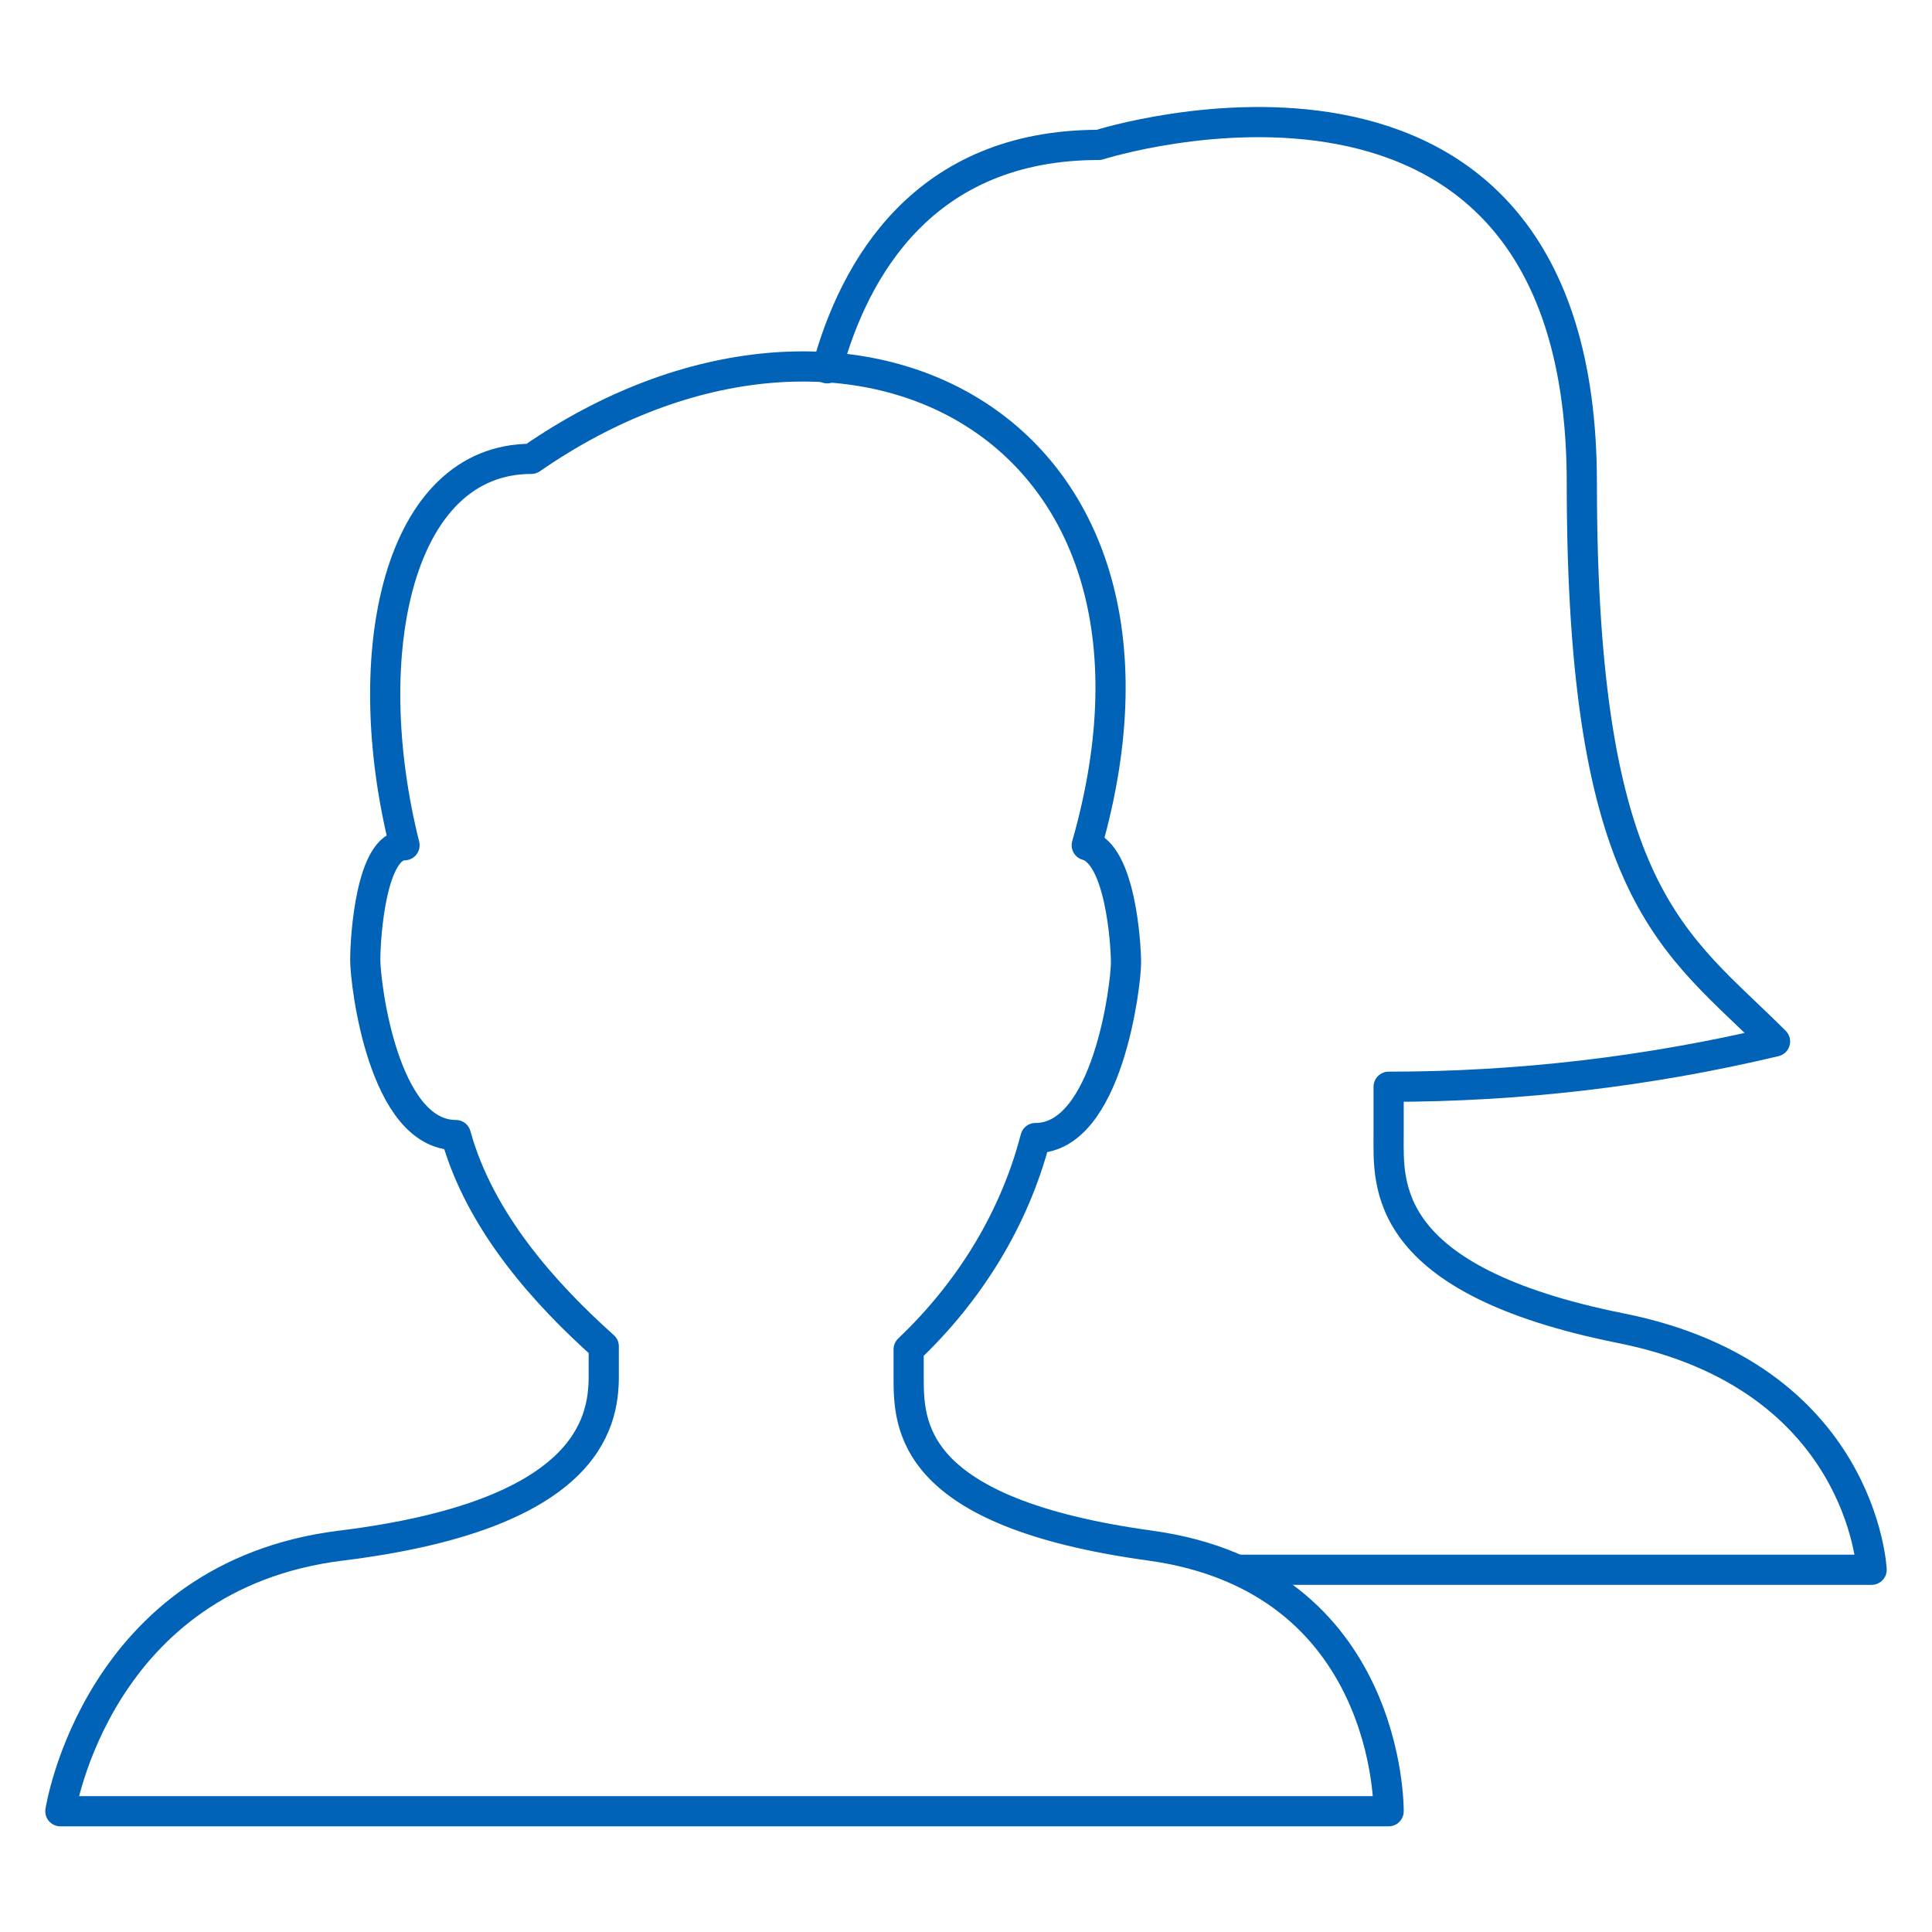 <?xml version="1.0" encoding="utf-8"?>
<!-- Generator: Adobe Illustrator 23.0.3, SVG Export Plug-In . SVG Version: 6.00 Build 0)  -->
<svg version="1.1" id="レイヤー_1" xmlns="http://www.w3.org/2000/svg" xmlns:xlink="http://www.w3.org/1999/xlink" x="0px"
	 y="0px" width="64px" height="64px" viewBox="0 0 64 64" style="enable-background:new 0 0 64 64;" xml:space="preserve">
<style type="text/css">
	.st0{fill:none;stroke:#0063B7;stroke-linecap:round;stroke-linejoin:round;stroke-miterlimit:10;}
</style>
<title>User Group</title>
<desc>A line styled icon from Orion Icon Library.</desc>
<path class="st0" d="M27.4,12.2c0.9-3.3,3.2-7.4,9-7.4c0,0,16-5.1,16,11.2c0,13.7,3.1,15.2,6.4,18.5c-4.2,1-8.5,1.5-12.8,1.5v1.6
	c0,1.6-0.3,4.8,7.7,6.4s8.3,8,8.3,8H41"/>
<path class="st0" d="M38.1,51.2c-8-1.1-8-4-8-5.6v-0.9c2-1.9,3.5-4.3,4.2-7c2.4,0,3-5.1,3-5.8S37.1,28.3,36,28c4-14-8-20-18.4-12.8
	c-4.4,0-5.8,6.4-4.2,12.8c-1.1,0-1.3,3-1.3,3.8s0.6,5.8,3,5.8c0.8,2.9,3,5.3,4.9,7v1c0,1.6-0.6,4.6-8.7,5.6S2,60,2,60h44
	C46,60,46.1,52.3,38.1,51.2z"/>
</svg>
